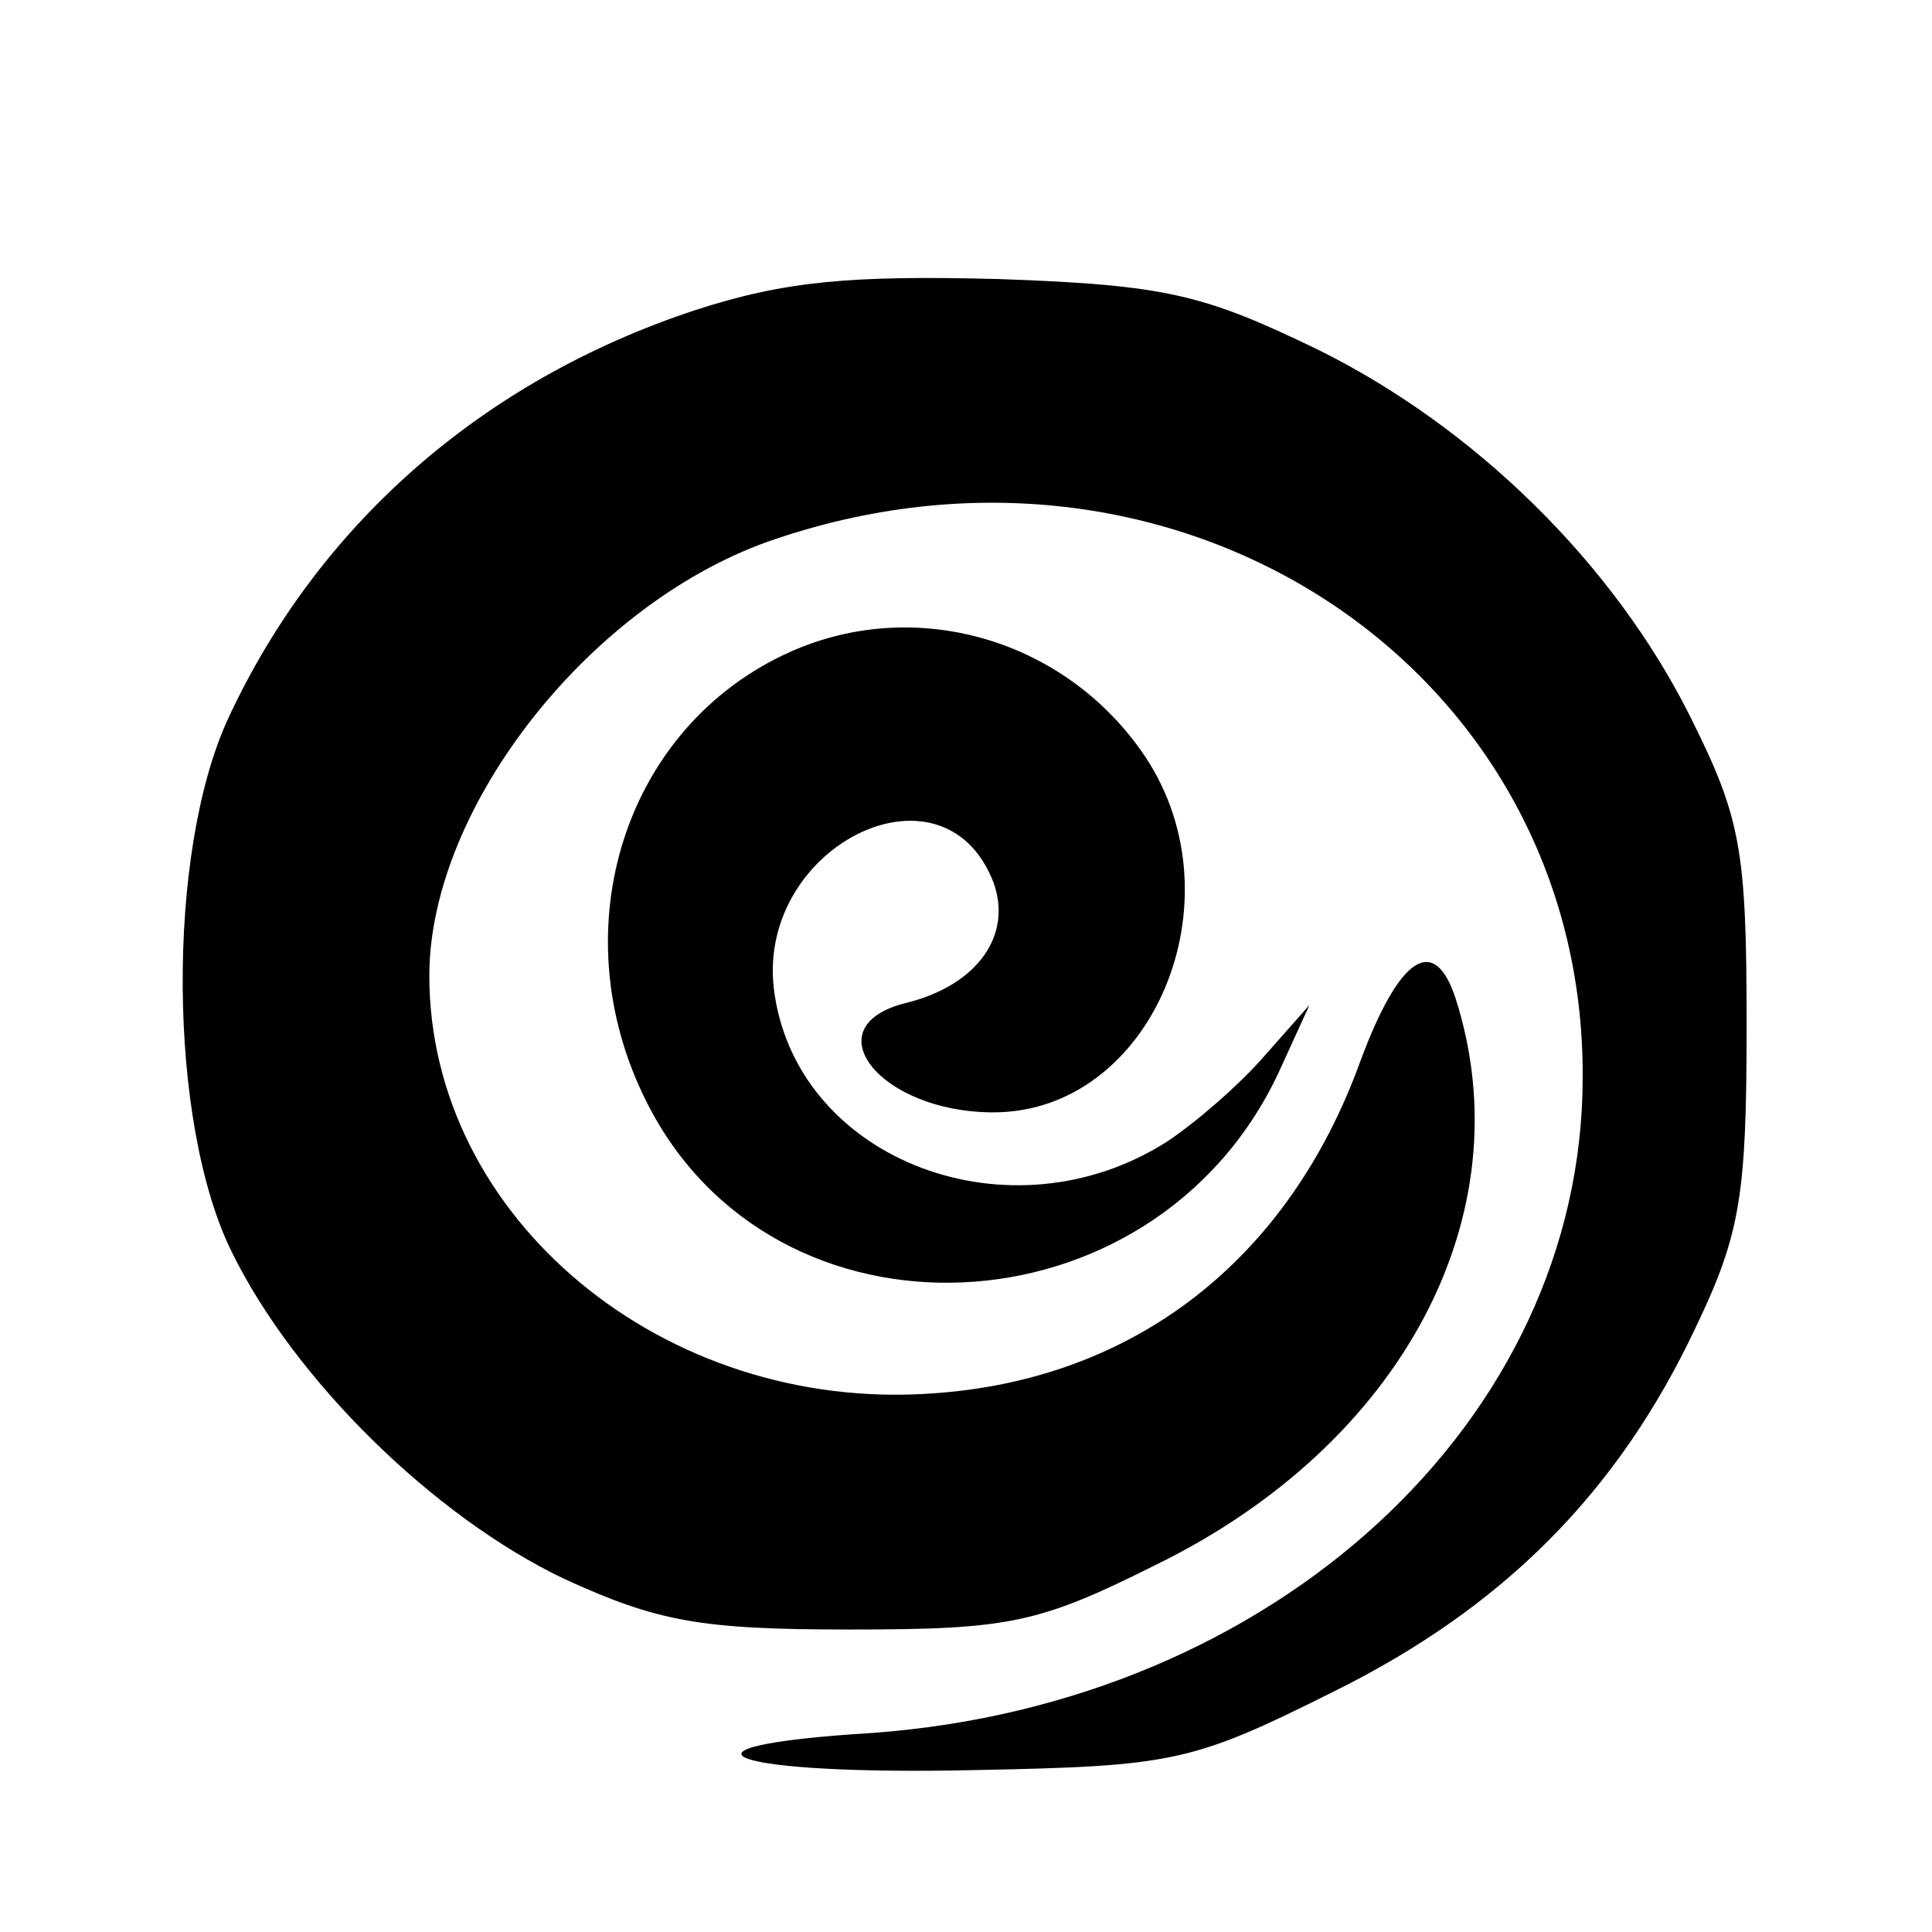 <?xml version="1.0" standalone="no"?>
<!DOCTYPE svg PUBLIC "-//W3C//DTD SVG 20010904//EN"
 "http://www.w3.org/TR/2001/REC-SVG-20010904/DTD/svg10.dtd">
<svg version="1.0" xmlns="http://www.w3.org/2000/svg"
 width="99pt" height="99pt" viewBox="0 0 99 99"
 preserveAspectRatio="xMidYMid meet">
<g transform="translate(0,99) scale(0.1,-0.1)"
fill="#000000" stroke="none">
<path d="M356 831 c-109 -36 -193 -110 -239 -209 -32 -69 -31 -208 2 -274 32
-65 103 -135 170 -167 48 -22 70 -26 146 -26 82 0 97 3 157 33 127 62 189 180
154 290 -11 34 -29 22 -49 -32 -37 -102 -116 -163 -219 -170 -138 -10 -258 90
-258 214 0 87 84 193 178 224 208 70 414 -68 413 -276 0 -176 -158 -321 -364
-336 -114 -7 -74 -22 54 -19 100 2 110 4 182 40 87 43 146 102 186 187 23 48
26 68 26 155 0 90 -3 106 -29 158 -39 78 -110 148 -191 188 -58 28 -77 33
-163 36 -76 2 -110 -1 -156 -16z"/>
<path d="M405 656 c-85 -38 -118 -142 -74 -230 65 -131 260 -122 324 14 l16
35 -23 -26 c-13 -15 -35 -34 -50 -44 -80 -51 -188 -10 -201 75 -12 75 86 125
112 58 10 -27 -8 -53 -45 -62 -48 -12 -13 -56 45 -56 81 0 127 108 78 182 -40
60 -117 83 -182 54z"/>
</g>
</svg>

